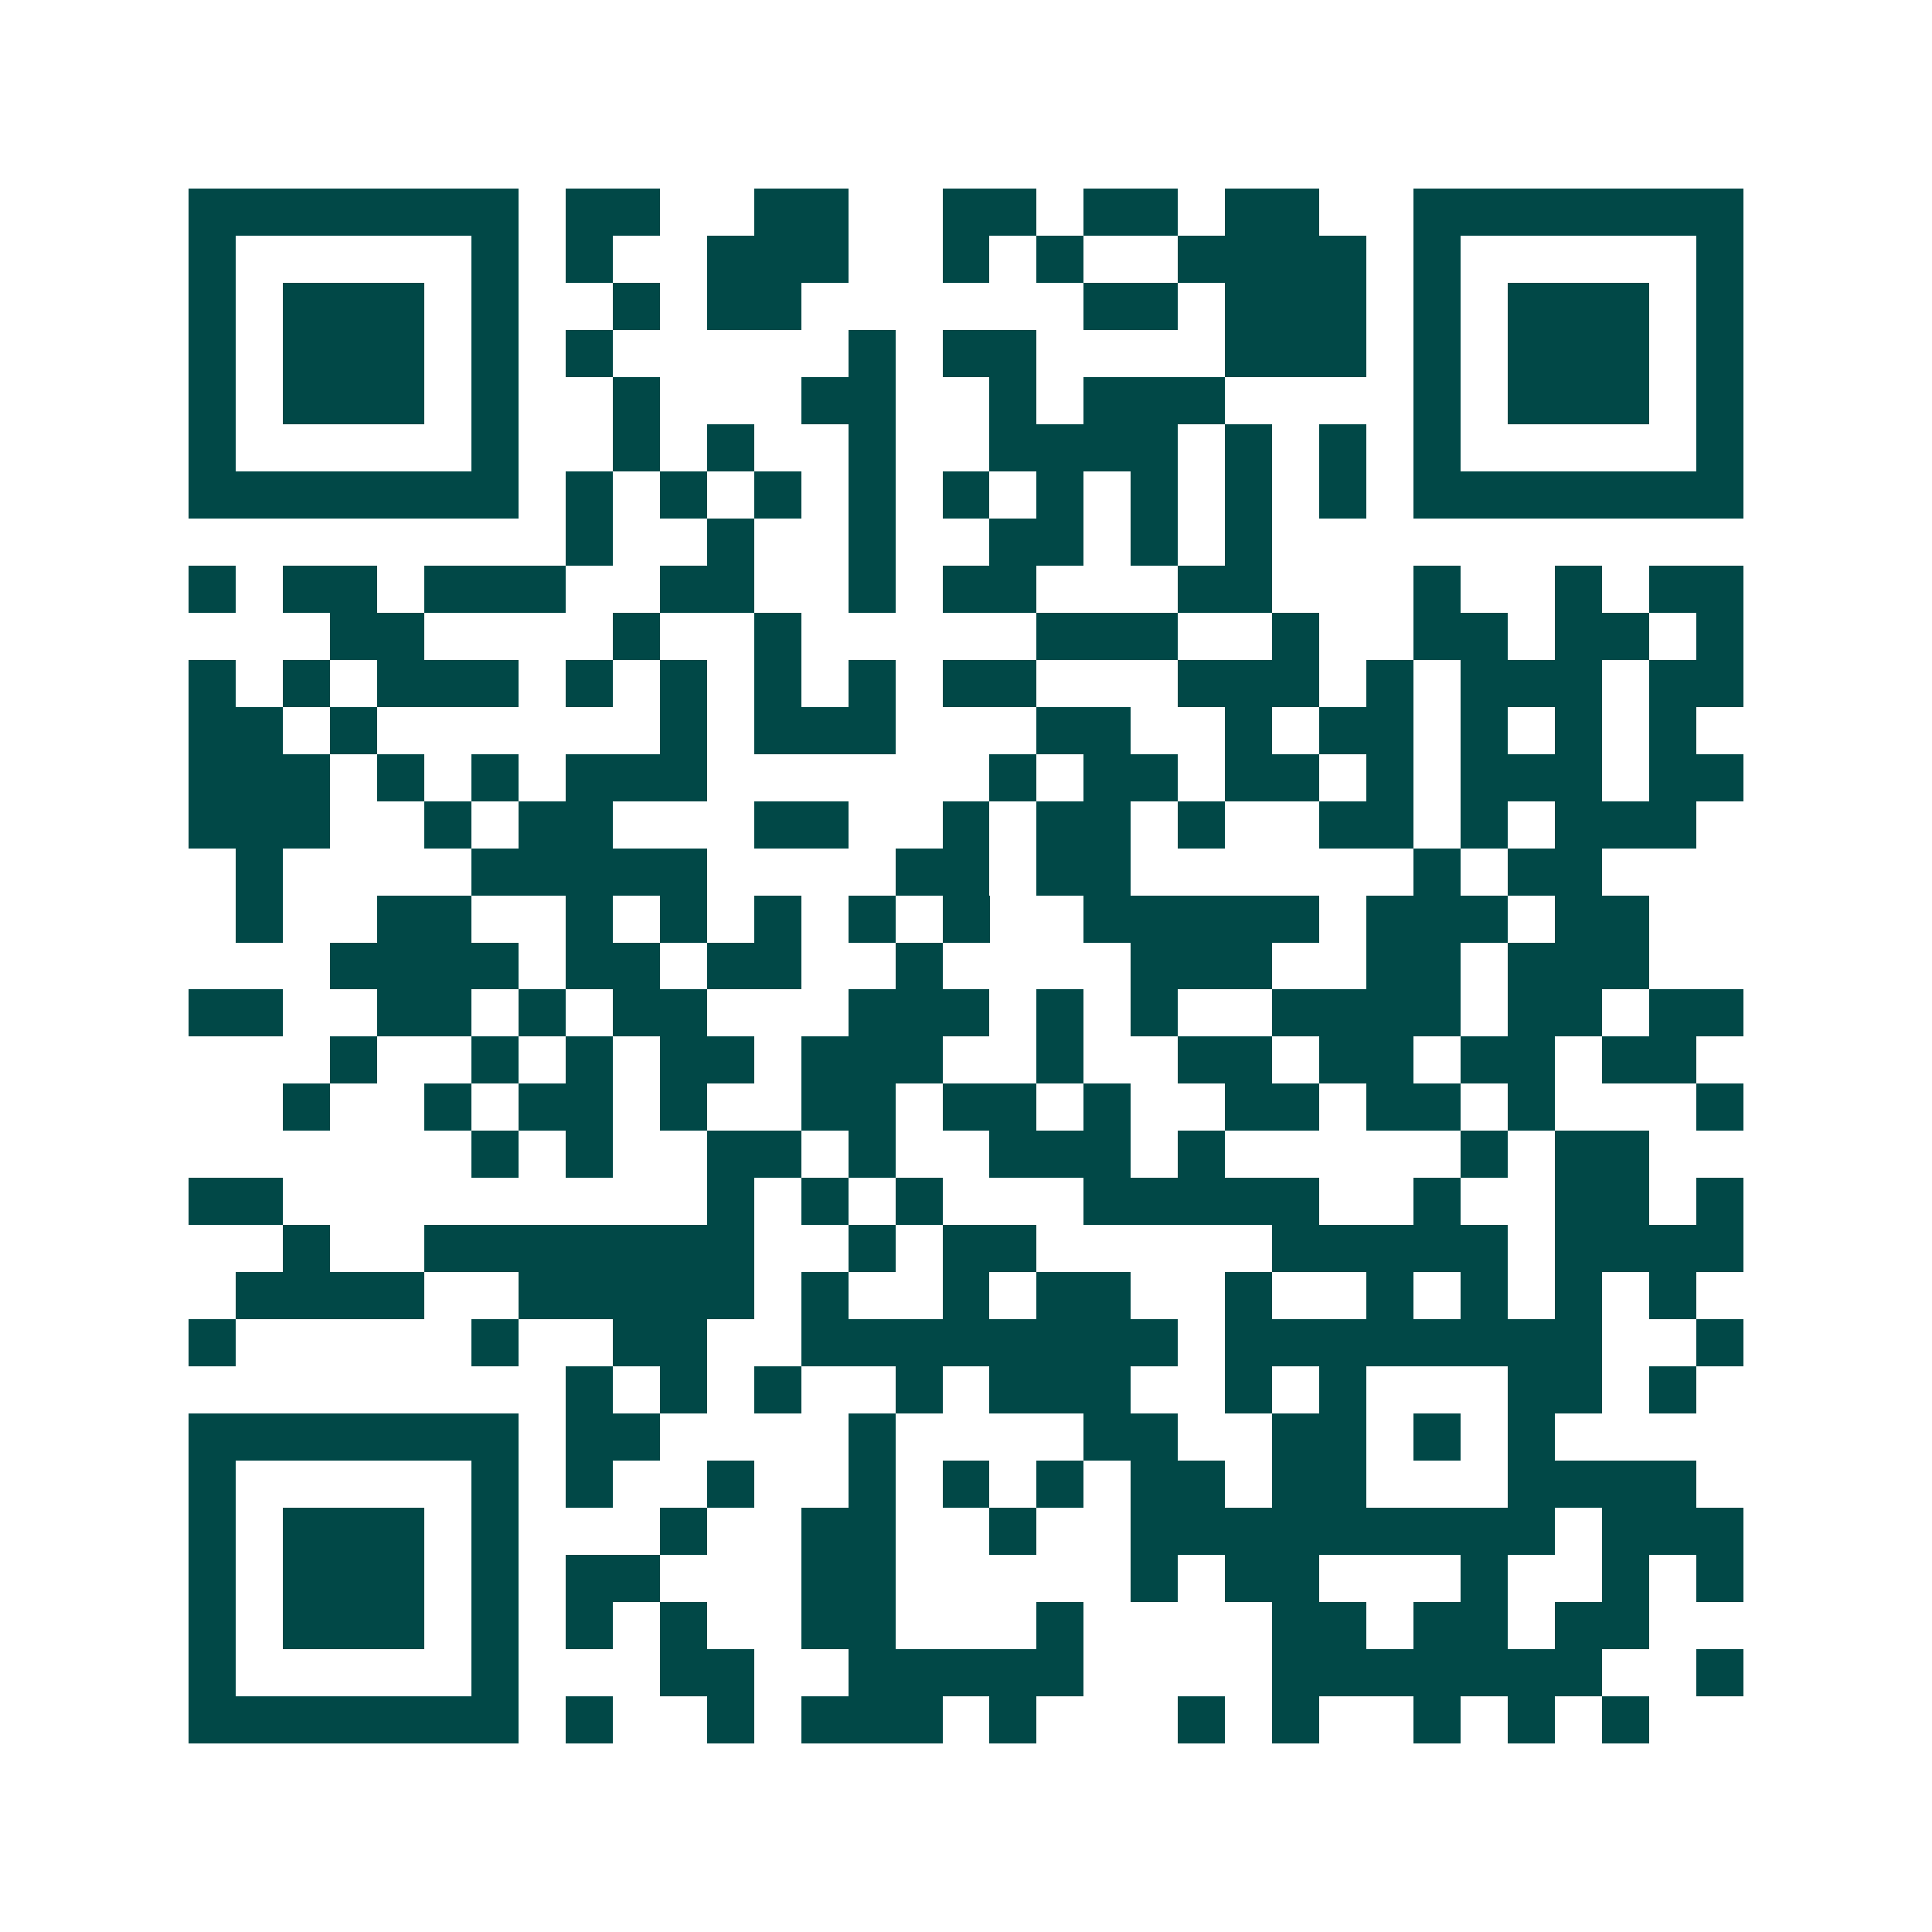 <svg xmlns="http://www.w3.org/2000/svg" width="200" height="200" viewBox="0 0 41 41" shape-rendering="crispEdges"><path fill="#ffffff" d="M0 0h41v41H0z"/><path stroke="#014847" d="M4 4.5h7m1 0h2m2 0h2m2 0h2m1 0h2m1 0h2m2 0h7M4 5.5h1m5 0h1m1 0h1m2 0h3m2 0h1m1 0h1m2 0h4m1 0h1m5 0h1M4 6.5h1m1 0h3m1 0h1m2 0h1m1 0h2m6 0h2m1 0h3m1 0h1m1 0h3m1 0h1M4 7.5h1m1 0h3m1 0h1m1 0h1m5 0h1m1 0h2m4 0h3m1 0h1m1 0h3m1 0h1M4 8.5h1m1 0h3m1 0h1m2 0h1m3 0h2m2 0h1m1 0h3m4 0h1m1 0h3m1 0h1M4 9.5h1m5 0h1m2 0h1m1 0h1m2 0h1m2 0h4m1 0h1m1 0h1m1 0h1m5 0h1M4 10.5h7m1 0h1m1 0h1m1 0h1m1 0h1m1 0h1m1 0h1m1 0h1m1 0h1m1 0h1m1 0h7M12 11.5h1m2 0h1m2 0h1m2 0h2m1 0h1m1 0h1M4 12.5h1m1 0h2m1 0h3m2 0h2m2 0h1m1 0h2m3 0h2m3 0h1m2 0h1m1 0h2M7 13.5h2m4 0h1m2 0h1m5 0h3m2 0h1m2 0h2m1 0h2m1 0h1M4 14.5h1m1 0h1m1 0h3m1 0h1m1 0h1m1 0h1m1 0h1m1 0h2m3 0h3m1 0h1m1 0h3m1 0h2M4 15.5h2m1 0h1m6 0h1m1 0h3m3 0h2m2 0h1m1 0h2m1 0h1m1 0h1m1 0h1M4 16.5h3m1 0h1m1 0h1m1 0h3m6 0h1m1 0h2m1 0h2m1 0h1m1 0h3m1 0h2M4 17.5h3m2 0h1m1 0h2m3 0h2m2 0h1m1 0h2m1 0h1m2 0h2m1 0h1m1 0h3M5 18.5h1m4 0h5m4 0h2m1 0h2m6 0h1m1 0h2M5 19.5h1m2 0h2m2 0h1m1 0h1m1 0h1m1 0h1m1 0h1m2 0h5m1 0h3m1 0h2M7 20.5h4m1 0h2m1 0h2m2 0h1m4 0h3m2 0h2m1 0h3M4 21.5h2m2 0h2m1 0h1m1 0h2m3 0h3m1 0h1m1 0h1m2 0h4m1 0h2m1 0h2M7 22.5h1m2 0h1m1 0h1m1 0h2m1 0h3m2 0h1m2 0h2m1 0h2m1 0h2m1 0h2M6 23.5h1m2 0h1m1 0h2m1 0h1m2 0h2m1 0h2m1 0h1m2 0h2m1 0h2m1 0h1m3 0h1M10 24.5h1m1 0h1m2 0h2m1 0h1m2 0h3m1 0h1m5 0h1m1 0h2M4 25.5h2m9 0h1m1 0h1m1 0h1m3 0h5m2 0h1m2 0h2m1 0h1M6 26.5h1m2 0h7m2 0h1m1 0h2m5 0h5m1 0h4M5 27.5h4m2 0h5m1 0h1m2 0h1m1 0h2m2 0h1m2 0h1m1 0h1m1 0h1m1 0h1M4 28.5h1m5 0h1m2 0h2m2 0h8m1 0h8m2 0h1M12 29.5h1m1 0h1m1 0h1m2 0h1m1 0h3m2 0h1m1 0h1m3 0h2m1 0h1M4 30.5h7m1 0h2m4 0h1m4 0h2m2 0h2m1 0h1m1 0h1M4 31.5h1m5 0h1m1 0h1m2 0h1m2 0h1m1 0h1m1 0h1m1 0h2m1 0h2m3 0h4M4 32.5h1m1 0h3m1 0h1m3 0h1m2 0h2m2 0h1m2 0h9m1 0h3M4 33.5h1m1 0h3m1 0h1m1 0h2m3 0h2m5 0h1m1 0h2m3 0h1m2 0h1m1 0h1M4 34.5h1m1 0h3m1 0h1m1 0h1m1 0h1m2 0h2m3 0h1m4 0h2m1 0h2m1 0h2M4 35.5h1m5 0h1m3 0h2m2 0h5m4 0h7m2 0h1M4 36.5h7m1 0h1m2 0h1m1 0h3m1 0h1m3 0h1m1 0h1m2 0h1m1 0h1m1 0h1"/></svg>
